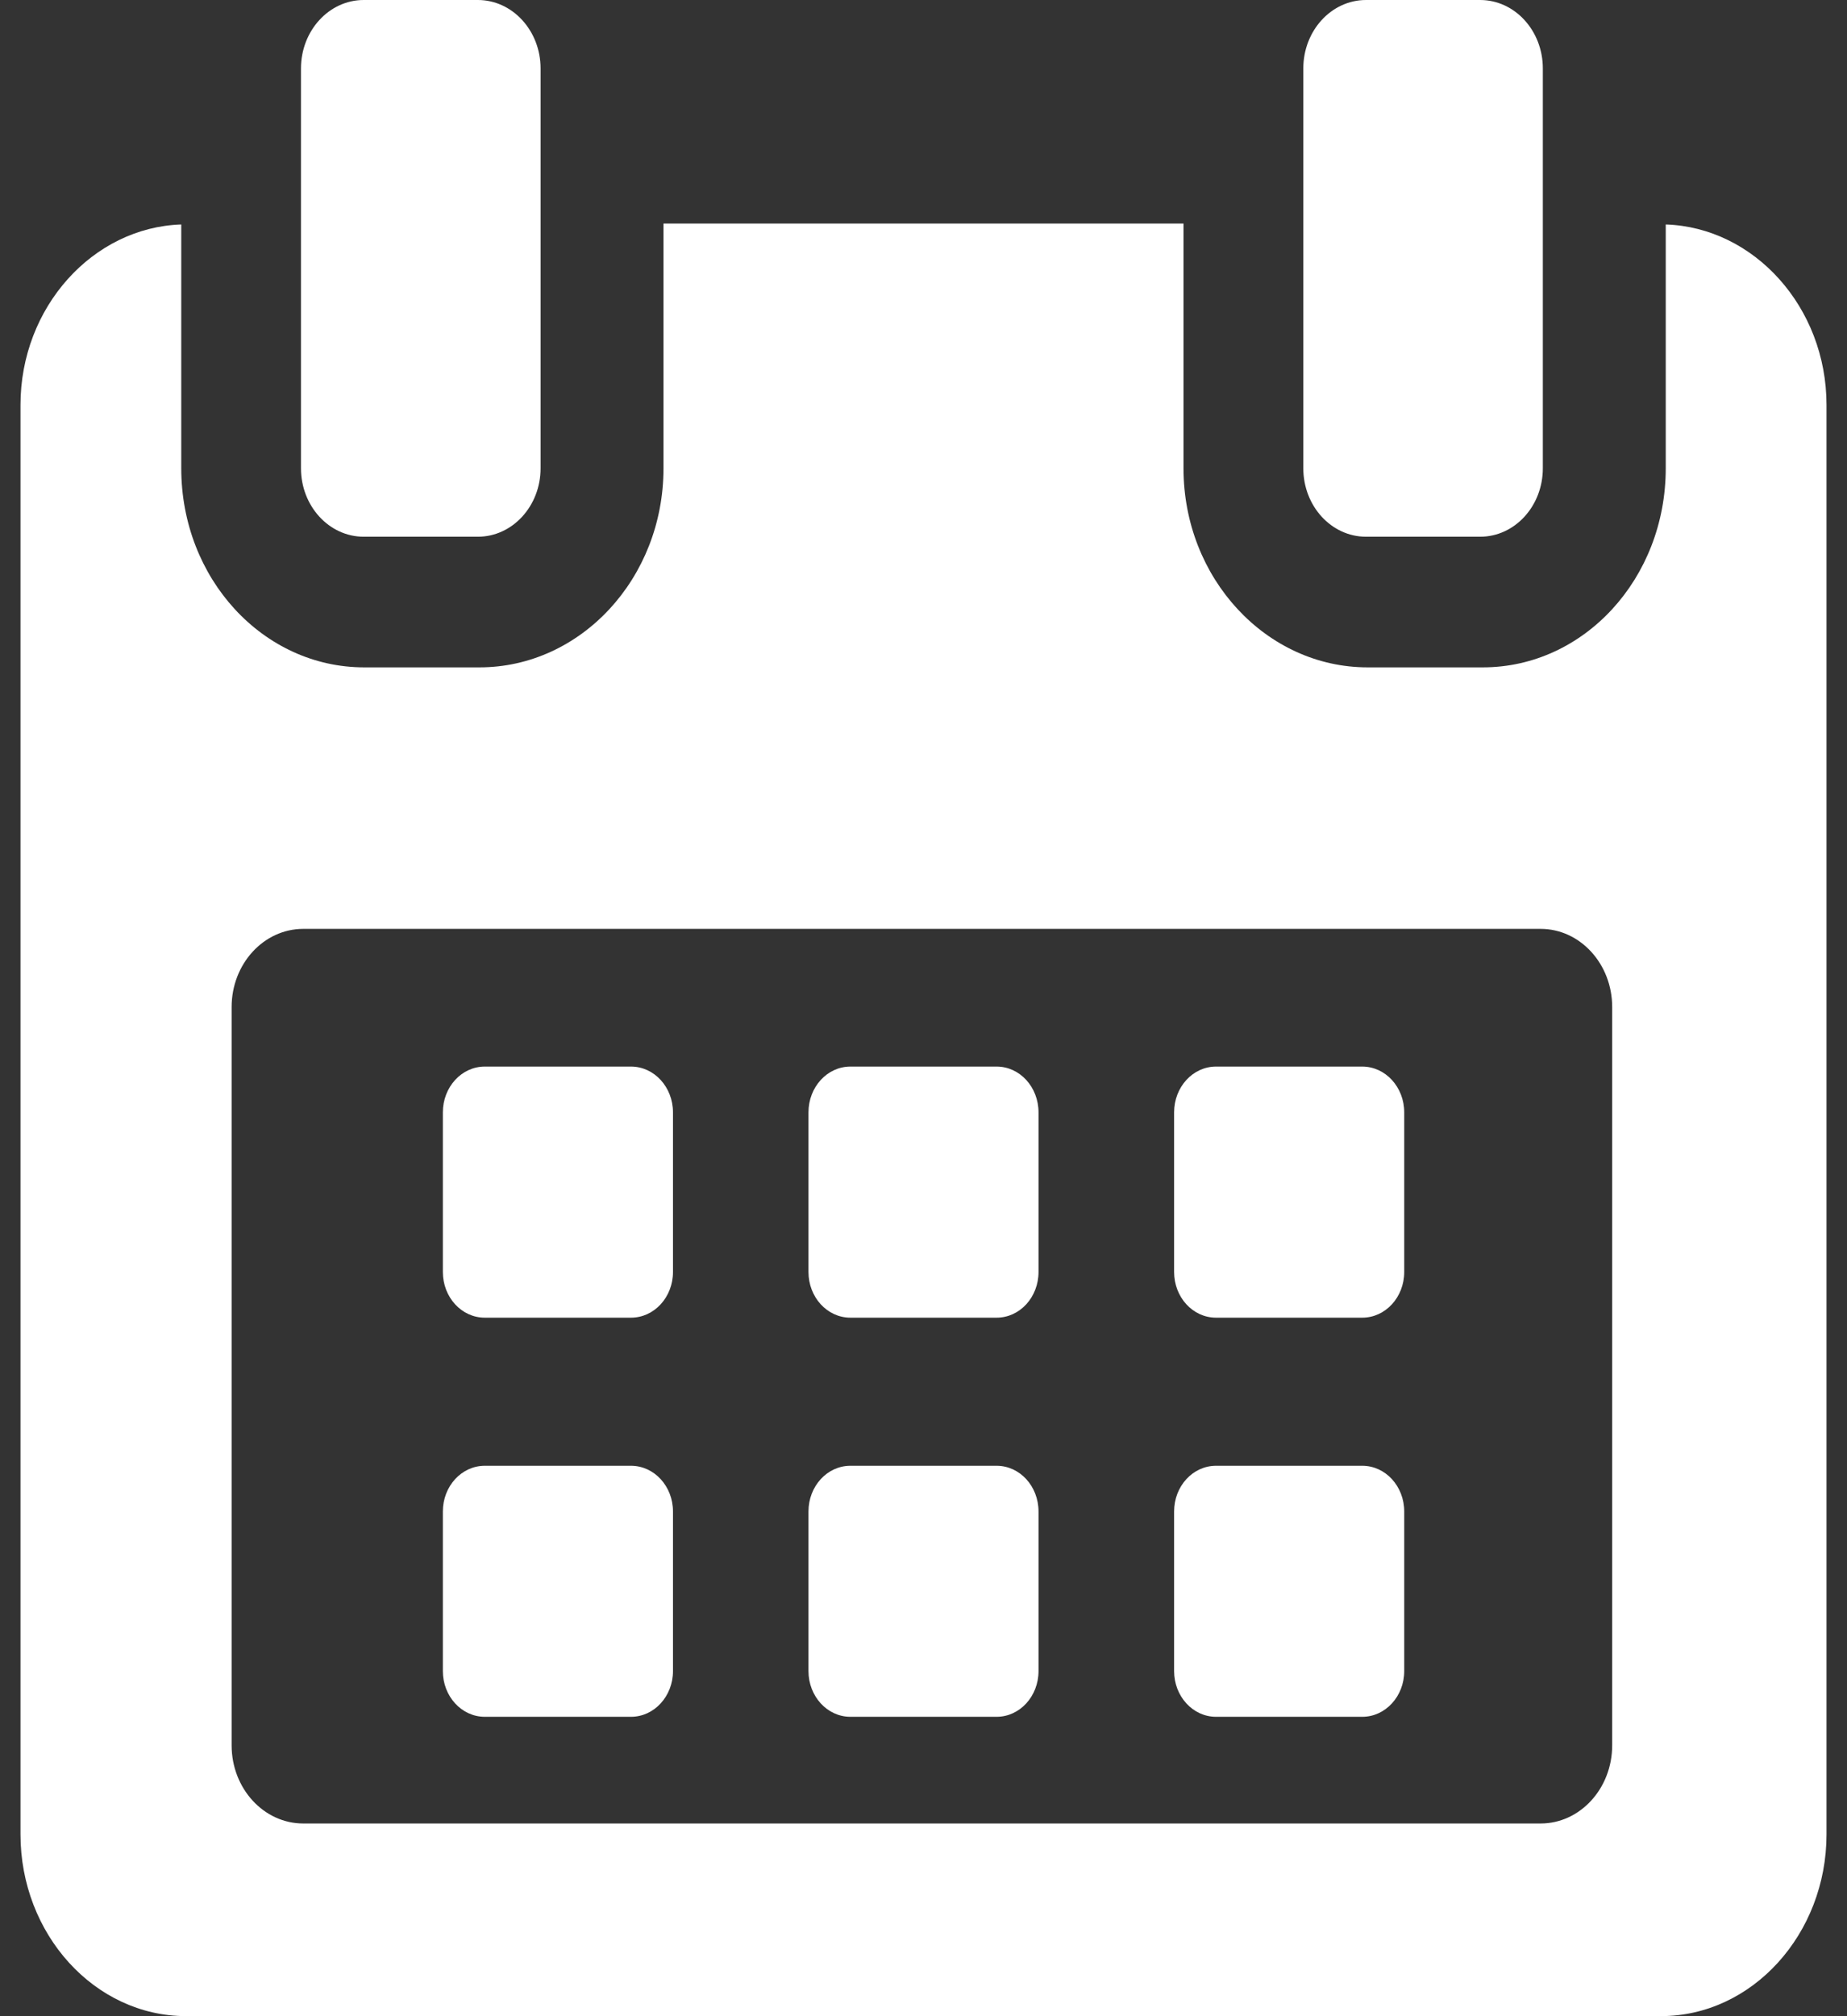 <svg width="22" height="24" viewBox="0 0 22 24" fill="none" xmlns="http://www.w3.org/2000/svg">
<rect x="0" y="0" width="22" height="24" fill="#333333" stroke="none"/>
<path d="M8.016 13.241C8.016 12.94 7.792 12.696 7.516 12.696H5.774C5.498 12.696 5.275 12.94 5.275 13.241V15.141C5.275 15.442 5.498 15.685 5.774 15.685H7.516C7.792 15.685 8.016 15.442 8.016 15.141V13.241Z" fill="white"/>
<path d="M12.37 13.241C12.37 12.94 12.147 12.696 11.871 12.696H10.129C9.853 12.696 9.63 12.94 9.63 13.241V15.141C9.63 15.442 9.853 15.685 10.129 15.685H11.871C12.147 15.685 12.37 15.442 12.37 15.141V13.241Z" fill="white"/>
<path d="M16.726 13.241C16.726 12.94 16.502 12.696 16.226 12.696H14.484C14.208 12.696 13.985 12.94 13.985 13.241V15.141C13.985 15.442 14.208 15.685 14.484 15.685H16.226C16.502 15.685 16.726 15.442 16.726 15.141V13.241Z" fill="white"/>
<path d="M8.016 17.992C8.016 17.691 7.792 17.448 7.516 17.448H5.774C5.498 17.448 5.275 17.691 5.275 17.992V19.892C5.275 20.192 5.498 20.436 5.774 20.436H7.516C7.792 20.436 8.016 20.192 8.016 19.892V17.992Z" fill="white"/>
<path d="M12.37 17.992C12.37 17.691 12.147 17.448 11.871 17.448H10.129C9.853 17.448 9.63 17.691 9.63 17.992V19.892C9.63 20.192 9.853 20.436 10.129 20.436H11.871C12.147 20.436 12.37 20.192 12.37 19.892V17.992Z" fill="white"/>
<path d="M16.726 17.992C16.726 17.691 16.502 17.448 16.227 17.448H14.484C14.208 17.448 13.985 17.691 13.985 17.992V19.892C13.985 20.192 14.208 20.436 14.484 20.436H16.227C16.502 20.436 16.726 20.192 16.726 19.892V17.992Z" fill="white"/>
<path d="M19.841 2.672V5.575C19.841 6.887 18.866 7.944 17.663 7.944H16.289C15.086 7.944 14.097 6.887 14.097 5.575V2.661H7.903V5.575C7.903 6.887 6.914 7.944 5.712 7.944H4.337C3.134 7.944 2.159 6.887 2.159 5.575V2.672C1.108 2.706 0.244 3.655 0.244 4.821V21.835C0.244 23.023 1.127 23.999 2.216 23.999H19.784C20.872 23.999 21.756 23.021 21.756 21.835V4.821C21.756 3.655 20.892 2.706 19.841 2.672ZM19.203 20.776C19.203 21.289 18.821 21.706 18.351 21.706H3.612C3.141 21.706 2.759 21.289 2.759 20.776V11.987C2.759 11.474 3.141 11.057 3.612 11.057H18.351C18.821 11.057 19.203 11.474 19.203 11.987L19.203 20.776Z" fill="white"/>
<path d="M4.332 6.389H5.692C6.104 6.389 6.439 6.024 6.439 5.574V0.815C6.439 0.365 6.104 0 5.692 0H4.332C3.92 0 3.585 0.365 3.585 0.815V5.574C3.585 6.024 3.92 6.389 4.332 6.389Z" fill="white"/>
<path d="M16.271 6.389H17.63C18.043 6.389 18.377 6.024 18.377 5.574V0.815C18.377 0.365 18.043 0 17.63 0H16.271C15.858 0 15.524 0.365 15.524 0.815V5.574C15.524 6.024 15.858 6.389 16.271 6.389Z" fill="white"/>
</svg>
